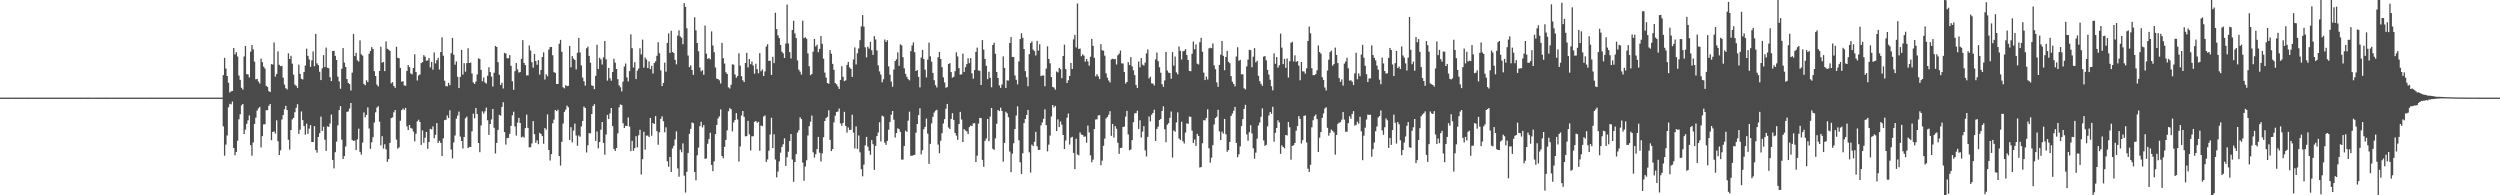 <svg xmlns="http://www.w3.org/2000/svg" width="1920" height="150"><path d="M0 74.980h1v1.000H0zM1 74.979h1v1.000H1zM2 74.982h1v1.000H2zM3 74.982h1v1.000H3zM4 74.983h1v1.000H4zM5 74.983h1v1.000H5zM6 74.981h1v1.000H6zM7 74.982h1v1.000H7zM8 74.983h1v1.000H8zM9 74.984h1v1.000H9zM10 74.983h1v1.000H10zM11 74.983h1v1.000H11zM12 74.983h1v1.000H12zM13 74.982h1v1.000H13zM14 74.983h1v1.000H14zM15 74.983h1v1.000H15zM16 74.982h1v1.000H16zM17 74.983h1v1.000H17zM18 74.982h1v1.000H18zM19 74.984h1v1.000H19zM20 74.982h1v1.000H20zM21 74.983h1v1.000H21zM22 74.982h1v1.000H22zM23 74.984h1v1.000H23zM24 74.982h1v1.000H24zM25 74.982h1v1.000H25zM26 74.983h1v1.000H26zM27 74.982h1v1.000H27zM28 74.984h1v1.000H28zM29 74.982h1v1.000H29zM30 74.982h1v1.000H30zM31 74.982h1v1.000H31zM32 74.983h1v1.000H32zM33 74.983h1v1.000H33zM34 74.982h1v1.000H34zM35 74.981h1v1.000H35zM36 74.983h1v1.000H36zM37 74.983h1v1.000H37zM38 74.983h1v1.000H38zM39 74.983h1v1.000H39zM40 74.983h1v1.000H40zM41 74.983h1v1.000H41zM42 74.983h1v1.000H42zM43 74.983h1v1.000H43zM44 74.982h1v1.000H44zM45 74.983h1v1.000H45zM46 74.983h1v1.000H46zM47 74.983h1v1.000H47zM48 74.982h1v1.000H48zM49 74.983h1v1.000H49zM50 74.983h1v1.000H50zM51 74.982h1v1.000H51zM52 74.982h1v1.000H52zM53 74.983h1v1.000H53zM54 74.982h1v1.000H54zM55 74.981h1v1.000H55zM56 74.981h1v1.000H56zM57 74.983h1v1.000H57zM58 74.982h1v1.000H58zM59 74.983h1v1.000H59zM60 74.982h1v1.000H60zM61 74.982h1v1.000H61zM62 74.982h1v1.000H62zM63 74.983h1v1.000H63zM64 74.984h1v1.000H64zM65 74.983h1v1.000H65zM66 74.983h1v1.000H66zM67 74.982h1v1.000H67zM68 74.983h1v1.000H68zM69 74.982h1v1.000H69zM70 74.984h1v1.000H70zM71 74.984h1v1.000H71zM72 74.984h1v1.000H72zM73 74.981h1v1.000H73zM74 74.982h1v1.000H74zM75 74.983h1v1.000H75zM76 74.982h1v1.000H76zM77 74.983h1v1.000H77zM78 74.983h1v1.000H78zM79 74.982h1v1.000H79zM80 74.983h1v1.000H80zM81 74.982h1v1.000H81zM82 74.982h1v1.000H82zM83 74.982h1v1.000H83zM84 74.981h1v1.000H84zM85 74.984h1v1.000H85zM86 74.982h1v1.000H86zM87 74.982h1v1.000H87zM88 74.981h1v1.000H88zM89 74.983h1v1.000H89zM90 74.982h1v1.000H90zM91 74.983h1v1.000H91zM92 74.984h1v1.000H92zM93 74.983h1v1.000H93zM94 74.983h1v1.000H94zM95 74.984h1v1.000H95zM96 74.983h1v1.000H96zM97 74.982h1v1.000H97zM98 74.983h1v1.000H98zM99 74.982h1v1.000H99zM100 74.982h1v1.000H100zM101 74.983h1v1.000H101zM102 74.983h1v1.000H102zM103 74.982h1v1.000H103zM104 74.981h1v1.000H104zM105 74.982h1v1.000H105zM106 74.981h1v1.000H106zM107 74.983h1v1.000H107zM108 74.983h1v1.000H108zM109 74.982h1v1.000H109zM110 74.982h1v1.000H110zM111 74.984h1v1.000H111zM112 74.981h1v1.000H112zM113 74.982h1v1.000H113zM114 74.983h1v1.000H114zM115 74.982h1v1.000H115zM116 74.983h1v1.000H116zM117 74.983h1v1.000H117zM118 74.983h1v1.000H118zM119 74.982h1v1.000H119zM120 74.982h1v1.000H120zM121 74.982h1v1.000H121zM122 74.983h1v1.000H122zM123 74.983h1v1.000H123zM124 74.983h1v1.000H124zM125 74.983h1v1.000H125zM126 74.982h1v1.000H126zM127 74.983h1v1.000H127zM128 74.982h1v1.000H128zM129 74.982h1v1.000H129zM130 74.984h1v1.000H130zM131 74.983h1v1.000H131zM132 74.982h1v1.000H132zM133 74.983h1v1.000H133zM134 74.983h1v1.000H134zM135 74.982h1v1.000H135zM136 74.981h1v1.000H136zM137 74.983h1v1.000H137zM138 74.983h1v1.000H138zM139 74.982h1v1.000H139zM140 74.982h1v1.000H140zM141 74.983h1v1.000H141zM142 74.982h1v1.000H142zM143 74.982h1v1.000H143zM144 74.983h1v1.000H144zM145 74.983h1v1.000H145zM146 74.983h1v1.000H146zM147 74.983h1v1.000H147zM148 74.983h1v1.000H148zM149 74.983h1v1.000H149zM150 74.983h1v1.000H150zM151 74.982h1v1.000H151zM152 74.981h1v1.000H152zM153 74.983h1v1.000H153zM154 74.983h1v1.000H154zM155 74.982h1v1.000H155zM156 74.982h1v1.000H156zM157 74.983h1v1.000H157zM158 74.982h1v1.000H158zM159 74.983h1v1.000H159zM160 74.983h1v1.000H160zM161 74.982h1v1.000H161zM162 74.982h1v1.000H162zM163 74.981h1v1.000H163zM164 74.983h1v1.000H164zM165 74.983h1v1.000H165zM166 74.983h1v1.000H166zM167 74.982h1v1.000H167zM168 74.982h1v1.000H168zM169 74.983h1v1.000H169zM170 74.983h1v1.000H170zM171 57.708h1v39.321H171zM172 44.394h1v75.145H172zM173 52.626h1v58.425H173zM174 58.371h1v45.647H174zM175 63.524h1v18.843H175zM176 71.008h1v8.704H176zM177 70.151h1v10.006H177zM178 69.832h1v8.142H178zM179 36.841h1v76.756H179zM180 41.795h1v77.448H180zM181 40.100h1v76.599H181zM182 43.381h1v64.679H182zM183 57.983h1v33.653H183zM184 61.344h1v26.351H184zM185 67.372h1v13.577H185zM186 68.837h1v11.023H186zM187 43.344h1v59.619H187zM188 35.265h1v64.279H188zM189 56.948h1v38.118H189zM190 57.117h1v35.326H190zM191 59.446h1v29.194H191zM192 39.663h1v71.740H192zM193 34.632h1v84.937H193zM194 37.884h1v71.522H194zM195 47.373h1v47.753H195zM196 60.915h1v29.436H196zM197 60.606h1v24.360H197zM198 62.540h1v20.714H198zM199 64.148h1v17.911H199zM200 44.947h1v68.321H200zM201 47.787h1v56.742H201zM202 51.130h1v44.392H202zM203 52.653h1v42.776H203zM204 65.923h1v18.740H204zM205 66.766h1v17.762H205zM206 70.002h1v11.264H206zM207 70.692h1v9.178H207zM208 49.242h1v58.449H208zM209 49.576h1v51.789H209zM210 32.584h1v68.270H210zM211 58.834h1v43.776H211zM212 56.788h1v35.620H212zM213 39.454h1v69.057H213zM214 49.788h1v69.255H214zM215 50.854h1v64.597H215zM216 50.551h1v41.270H216zM217 59.664h1v28.706H217zM218 64.990h1v18.955H218zM219 67.742h1v13.581H219zM220 68.696h1v15.834H220zM221 40.961h1v66.364H221zM222 45.298h1v69.580H222zM223 42.849h1v57.052H223zM224 48.875h1v42.843H224zM225 57.348h1v33.174H225zM226 64.965h1v21.187H226zM227 65.945h1v16.843H227zM228 67.463h1v12.554H228zM229 49.606h1v53.273H229zM230 56.713h1v42.853H230zM231 60.463h1v25.143H231zM232 61.008h1v31.241H232zM233 55.277h1v41.477H233zM234 50.353h1v53.082H234zM235 37.374h1v57.594H235zM236 42.922h1v59.864H236zM237 45.627h1v53.120H237zM238 51.355h1v44.763H238zM239 46.311h1v62.744H239zM240 39.456h1v69.690H240zM241 50.851h1v46.033H241zM242 25.991h1v89.241H242zM243 48.678h1v68.557H243zM244 50.083h1v55.143H244zM245 55.105h1v47.135H245zM246 61.508h1v28.052H246zM247 52.419h1v48.117H247zM248 42.353h1v55.051H248zM249 51.517h1v55.770H249zM250 36.563h1v79.283H250zM251 52.006h1v45.048H251zM252 52.435h1v45.028H252zM253 59.307h1v35.554H253zM254 62.261h1v25.718H254zM255 39.214h1v83.622H255zM256 39.015h1v90.310H256zM257 42.908h1v73.985H257zM258 46.086h1v62.730H258zM259 58.858h1v37.416H259zM260 62.524h1v22.051H260zM261 68.169h1v13.319H261zM262 52.817h1v54.427H262zM263 36.934h1v85.207H263zM264 48.067h1v71.835H264zM265 51.404h1v61.057H265zM266 60.735h1v25.252H266zM267 63.688h1v21.838H267zM268 64.592h1v18.761H268zM269 69.508h1v9.571H269zM270 55.745h1v51.712H270zM271 26.149h1v82.094H271zM272 43.050h1v64.892H272zM273 40.594h1v74.636H273zM274 46.330h1v60.733H274zM275 47.276h1v51.517H275zM276 30.963h1v85.691H276zM277 41.722h1v77.015H277zM278 42.722h1v66.781H278zM279 64.410h1v21.930H279zM280 65.483h1v24.647H280zM281 61.630h1v26.595H281zM282 63.079h1v19.404H282zM283 41.288h1v57.406H283zM284 39.169h1v75.165H284zM285 36.194h1v73.095H285zM286 37.558h1v67.839H286zM287 54.703h1v39.409H287zM288 58.346h1v27.938H288zM289 65.018h1v17.615H289zM290 66.412h1v15.208H290zM291 54.526h1v38.958H291zM292 35.904h1v75.752H292zM293 48.056h1v56.545H293zM294 47.551h1v66.552H294zM295 54.648h1v56.158H295zM296 31.796h1v82.892H296zM297 37.488h1v86.757H297zM298 38.123h1v84.070H298zM299 39.070h1v70.698H299zM300 64.002h1v26.736H300zM301 63.138h1v26.998H301zM302 65.991h1v20.281H302zM303 67.496h1v17.022H303zM304 35.934h1v71.262H304zM305 44.458h1v69.698H305zM306 44.744h1v68.440H306zM307 52.115h1v40.614H307zM308 62.767h1v21.800H308zM309 62.365h1v20.967H309zM310 65.610h1v18.786H310zM311 65.886h1v16.980H311zM312 54.452h1v42.601H312zM313 49.978h1v49.847H313zM314 51.560h1v44.462H314zM315 56.381h1v41.848H315zM316 57.102h1v41.706H316zM317 52.234h1v48.832H317zM318 41.661h1v66.860H318zM319 55.269h1v47.449H319zM320 61.797h1v31.455H320zM321 57.961h1v34.003H321zM322 57.170h1v36.534H322zM323 48.488h1v62.770H323zM324 47.666h1v52.506H324zM325 42.342h1v67.315H325zM326 43.500h1v62.294H326zM327 46.640h1v54.672H327zM328 46.399h1v67.879H328zM329 44.576h1v64.496H329zM330 51.754h1v47.234H330zM331 47.521h1v51.892H331zM332 53.529h1v43.535H332zM333 40.252h1v65.996H333zM334 48.688h1v54.850H334zM335 46.211h1v48.368H335zM336 44.384h1v65.456H336zM337 53.402h1v54.707H337zM338 39.913h1v69.847H338zM339 28.710h1v91.215H339zM340 42.802h1v63.441H340zM341 61.932h1v30.351H341zM342 66.134h1v25.883H342zM343 66.279h1v22.392H343zM344 63.667h1v26.995H344zM345 65.440h1v19.284H345zM346 40.858h1v73.992H346zM347 29.158h1v92.418H347zM348 42.032h1v67.382H348zM349 49.670h1v54.415H349zM350 47.141h1v44.005H350zM351 58.985h1v29.784H351zM352 67.628h1v18.086H352zM353 59.055h1v45.838H353zM354 38.282h1v69.997H354zM355 57.227h1v56.821H355zM356 48.562h1v56.659H356zM357 55.052h1v35.753H357zM358 48.480h1v41.144H358zM359 37.062h1v76.728H359zM360 48.372h1v64.494H360zM361 48.025h1v64.943H361zM362 56.437h1v44.427H362zM363 63.280h1v24.001H363zM364 64.464h1v26.402H364zM365 62.606h1v20.402H365zM366 57.164h1v30.387H366zM367 44.790h1v65.016H367zM368 45.345h1v71.549H368zM369 53.665h1v42.670H369zM370 62.421h1v23.155H370zM371 59.563h1v27.640H371zM372 63.342h1v22.130H372zM373 64.139h1v18.573H373zM374 58.188h1v34.151H374zM375 51.670h1v51.903H375zM376 55.341h1v39.869H376zM377 58.850h1v32.919H377zM378 66.432h1v17.251H378zM379 55.863h1v42.265H379zM380 35.263h1v82.601H380zM381 36.067h1v73.639H381zM382 47.777h1v51.938H382zM383 57.460h1v30.757H383zM384 65.223h1v23.582H384zM385 63.529h1v18.589H385zM386 67.925h1v10.632H386zM387 40.588h1v60.854H387zM388 41.104h1v69.946H388zM389 44.761h1v61.326H389zM390 44.727h1v61.114H390zM391 42.322h1v60.418H391zM392 50.515h1v46.173H392zM393 62.437h1v26.131H393zM394 68.949h1v16.846H394zM395 54.656h1v42.446H395zM396 48.441h1v55.697H396zM397 53.322h1v40.905H397zM398 55.771h1v34.745H398zM399 55.297h1v39.192H399zM400 45.095h1v60.434H400zM401 30.834h1v74.063H401zM402 48.346h1v57.365H402zM403 50.003h1v48.408H403zM404 57.897h1v30.099H404zM405 57.848h1v40.381H405zM406 34.940h1v78.238H406zM407 38.831h1v74.289H407zM408 47.765h1v62.437H408zM409 51.984h1v41.019H409zM410 41.415h1v61.622H410zM411 46.830h1v62.908H411zM412 49.723h1v58.054H412zM413 46.129h1v64.603H413zM414 57.284h1v44.692H414zM415 53.758h1v49.204H415zM416 43.825h1v60.656H416zM417 40.229h1v70.154H417zM418 61.084h1v37.234H418zM419 57.084h1v42.519H419zM420 58.611h1v29.227H420zM421 38.075h1v77.129H421zM422 36.200h1v87.084H422zM423 36.099h1v82.260H423zM424 42.429h1v52.310H424zM425 55.418h1v36.443H425zM426 55.937h1v28.500H426zM427 64.449h1v20.962H427zM428 64.468h1v19.790H428zM429 33.569h1v86.286H429zM430 30.642h1v96.527H430zM431 39.795h1v69.099H431zM432 67.046h1v27.869H432zM433 67.849h1v18.063H433zM434 65.366h1v18.841H434zM435 66.171h1v14.946H435zM436 65.892h1v16.480H436zM437 35.282h1v72.284H437zM438 51.732h1v45.974H438zM439 43.041h1v66.308H439zM440 45.020h1v55.269H440zM441 46.103h1v48.837H441zM442 53.311h1v50.765H442zM443 40.490h1v71.435H443zM444 29.125h1v74.918H444zM445 40.293h1v64.704H445zM446 50.235h1v46.829H446zM447 59.623h1v33.277H447zM448 62.397h1v19.429H448zM449 65.754h1v17.160H449zM450 37.069h1v80.020H450zM451 35.798h1v75.790H451zM452 42.959h1v59.321H452zM453 48.190h1v54.190H453zM454 65.571h1v22.002H454zM455 65.985h1v15.452H455zM456 68.467h1v11.582H456zM457 58.218h1v50.008H457zM458 34.430h1v66.533H458zM459 53.020h1v60.888H459zM460 44.362h1v64.742H460zM461 45.629h1v53.974H461zM462 49.544h1v44.140H462zM463 44.027h1v65.755H463zM464 31.444h1v87.398H464zM465 45.552h1v57.752H465zM466 61.918h1v26.324H466zM467 52.191h1v39.276H467zM468 60.103h1v26.938H468zM469 61.949h1v20.975H469zM470 55.315h1v41.486H470zM471 45.120h1v69.276H471zM472 48.108h1v67.866H472zM473 53.000h1v60.692H473zM474 60.809h1v41.661H474zM475 65.567h1v16.805H475zM476 67.013h1v13.193H476zM477 70.191h1v10.480H477zM478 62.646h1v31.957H478zM479 51.113h1v47.188H479zM480 48.805h1v47.847H480zM481 59.485h1v37.347H481zM482 62.509h1v27.680H482zM483 54.618h1v42.647H483zM484 26.356h1v89.750H484zM485 37.034h1v71.165H485zM486 51.868h1v63.946H486zM487 47.800h1v65.956H487zM488 60.714h1v43.864H488zM489 54.265h1v58.931H489zM490 52.633h1v51.264H490zM491 37.107h1v62.582H491zM492 41.761h1v92.305H492zM493 30.408h1v91.834H493zM494 51.919h1v49.265H494zM495 44.208h1v70.713H495zM496 45.681h1v58.446H496zM497 52.241h1v51.912H497zM498 47.181h1v58.035H498zM499 53.096h1v37.459H499zM500 50.494h1v53.729H500zM501 56.464h1v38.047H501zM502 48.425h1v46.819H502zM503 47.104h1v42.111H503zM504 42.835h1v57.855H504zM505 32.457h1v78.721H505zM506 40.906h1v60.731H506zM507 54.007h1v37.284H507zM508 66.083h1v23.240H508zM509 63.689h1v29.401H509zM510 48.072h1v53.526H510zM511 55.063h1v42.717H511zM512 32.968h1v90.950H512zM513 25.641h1v102.431H513zM514 40.655h1v79.911H514zM515 23.581h1v108.523H515zM516 39.862h1v74.155H516zM517 40.764h1v71.188H517zM518 45.916h1v61.270H518zM519 49.426h1v51.488H519zM520 27.340h1v101.974H520zM521 23.290h1v112.446H521zM522 28.037h1v86.859H522zM523 29.040h1v87.861H523zM524 34.010h1v76.127H524zM525 2.386h1v132.537H525zM526 5.312h1v142.527H526zM527 21.709h1v110.250H527zM528 42.669h1v74.802H528zM529 51.601h1v51.222H529zM530 50.220h1v48.769H530zM531 53.757h1v40.291H531zM532 57.487h1v37.112H532zM533 13.233h1v118.814H533zM534 23.299h1v115.192H534zM535 33.032h1v86.244H535zM536 39.392h1v73.970H536zM537 51.880h1v45.054H537zM538 54.796h1v38.764H538zM539 53.867h1v44.040H539zM540 57.436h1v38.687H540zM541 19.622h1v102.449H541zM542 41.193h1v80.409H542zM543 45.228h1v65.167H543zM544 44.577h1v62.248H544zM545 45.609h1v56.341H545zM546 24.136h1v102.508H546zM547 34.909h1v96.522H547zM548 40.077h1v83.862H548zM549 51.819h1v51.104H549zM550 60.428h1v35.537H550zM551 60.723h1v30.250H551zM552 61.713h1v27.661H552zM553 64.082h1v19.937H553zM554 32.911h1v86.886H554zM555 44.697h1v76.833H555zM556 48.785h1v64.005H556zM557 55.475h1v51.956H557zM558 56.774h1v43.300H558zM559 67.051h1v18.411H559zM560 68.000h1v15.060H560zM561 65.084h1v18.898H561zM562 49.382h1v51.550H562zM563 49.680h1v44.299H563zM564 57.211h1v34.971H564zM565 59.725h1v27.172H565zM566 58.342h1v33.432H566zM567 40.895h1v83.208H567zM568 50.432h1v62.046H568zM569 58.475h1v30.258H569zM570 61.658h1v23.588H570zM571 63.033h1v26.726H571zM572 48.366h1v56.320H572zM573 40.597h1v63.962H573zM574 51.811h1v41.031H574zM575 45.340h1v57.810H575zM576 49.325h1v66.227H576zM577 47.271h1v57.380H577zM578 50.292h1v54.350H578zM579 56.626h1v36.957H579zM580 48.970h1v43.909H580zM581 53.103h1v41.226H581zM582 56.271h1v37.257H582zM583 40.793h1v74.973H583zM584 54.744h1v41.678H584zM585 53.338h1v43.522H585zM586 58.415h1v31.094H586zM587 54.890h1v33.752H587zM588 35.753h1v88.633H588zM589 33.958h1v88.497H589zM590 46.765h1v68.992H590zM591 46.637h1v56.706H591zM592 57.556h1v32.889H592zM593 43.627h1v70.070H593zM594 48.476h1v54.699H594zM595 9.768h1v112.744H595zM596 22.351h1v113.887H596zM597 27.178h1v104.541H597zM598 29.310h1v94.623H598zM599 34.520h1v82.714H599zM600 39.695h1v73.140H600zM601 40.981h1v69.813H601zM602 44.545h1v61.702H602zM603 33.431h1v94.016H603zM604 3.535h1v117.248H604zM605 33.368h1v83.183H605zM606 40.052h1v68.252H606zM607 44.911h1v58.074H607zM608 22.993h1v99.528H608zM609 15.902h1v123.728H609zM610 25.663h1v98.750H610zM611 29.224h1v89.173H611zM612 46.406h1v55.466H612zM613 53.509h1v46.541H613zM614 55.025h1v35.037H614zM615 57.313h1v34.180H615zM616 15.858h1v109.043H616zM617 29.304h1v109.495H617zM618 28.634h1v99.229H618zM619 29.754h1v93.315H619zM620 40.988h1v63.057H620zM621 50.897h1v45.978H621zM622 57.769h1v35.609H622zM623 56.860h1v31.857H623zM624 39.637h1v77.353H624zM625 29.885h1v91.090H625zM626 35.613h1v82.799H626zM627 34.297h1v80.217H627zM628 40.078h1v65.085H628zM629 37.528h1v79.768H629zM630 27.717h1v96.353H630zM631 33.619h1v84.213H631zM632 45.058h1v60.383H632zM633 55.745h1v37.207H633zM634 59.588h1v30.991H634zM635 63.770h1v25.932H635zM636 64.300h1v20.361H636zM637 38.467h1v68.984H637zM638 41.289h1v74.720H638zM639 49.041h1v65.427H639zM640 53.582h1v40.443H640zM641 63.775h1v25.040H641zM642 64.740h1v21.338H642zM643 66.378h1v19.294H643zM644 68.315h1v15.028H644zM645 61.401h1v33.357H645zM646 50.832h1v45.750H646zM647 59.017h1v35.406H647zM648 62.302h1v23.569H648zM649 61.703h1v35.011H649zM650 49.812h1v52.003H650zM651 47.587h1v50.314H651zM652 51.772h1v48.110H652zM653 52.905h1v46.719H653zM654 59.084h1v29.033H654zM655 45.678h1v56.201H655zM656 36.422h1v77.587H656zM657 49.527h1v47.553H657zM658 40.903h1v73.417H658zM659 37.239h1v66.805H659zM660 30.892h1v86.110H660zM661 20.284h1v109.678H661zM662 11.554h1v123.894H662zM663 20.420h1v105.997H663zM664 36.321h1v75.290H664zM665 44.018h1v61.118H665zM666 35.855h1v76.797H666zM667 37.351h1v78.533H667zM668 32.153h1v86.744H668zM669 38.622h1v68.998H669zM670 42.159h1v68.578H670zM671 27.739h1v102.744H671zM672 30.292h1v81.757H672zM673 38.748h1v65.737H673zM674 50.218h1v51.585H674zM675 54.844h1v39.035H675zM676 57.299h1v51.362H676zM677 63.251h1v25.601H677zM678 60.875h1v28.647H678zM679 30.337h1v79.208H679zM680 32.201h1v79.071H680zM681 30.860h1v77.332H681zM682 50.950h1v48.704H682zM683 57.362h1v36.279H683zM684 62.689h1v25.432H684zM685 66.635h1v18.606H685zM686 53.377h1v38.602H686zM687 46.901h1v58.722H687zM688 45.491h1v56.688H688zM689 40.183h1v58.384H689zM690 50.543h1v48.657H690zM691 34.118h1v67.162H691zM692 34.832h1v87.723H692zM693 43.951h1v78.616H693zM694 52.502h1v59.583H694zM695 56.701h1v43.717H695zM696 58.983h1v42.277H696zM697 60.754h1v31.920H697zM698 61.699h1v24.045H698zM699 39.256h1v80.349H699zM700 34.905h1v84.742H700zM701 32.573h1v86.612H701zM702 40.153h1v78.807H702zM703 54.513h1v47.371H703zM704 53.841h1v41.408H704zM705 59.025h1v29.372H705zM706 67.111h1v16.046H706zM707 44.164h1v74.405H707zM708 38.286h1v77.067H708zM709 45.349h1v53.910H709zM710 53.520h1v43.934H710zM711 59.462h1v31.610H711zM712 45.771h1v56.894H712zM713 32.702h1v93.143H713zM714 43.270h1v67.224H714zM715 47.375h1v47.400H715zM716 55.967h1v33.807H716zM717 61.596h1v24.830H717zM718 65.446h1v19.525H718zM719 67.172h1v17.145H719zM720 43.959h1v67.085H720zM721 39.864h1v77.835H721zM722 45.318h1v62.787H722zM723 51.588h1v50.685H723zM724 59.449h1v35.380H724zM725 63.293h1v28.207H725zM726 67.392h1v16.096H726zM727 66.890h1v12.932H727zM728 49.142h1v48.819H728zM729 48.480h1v50.573H729zM730 55.343h1v35.977H730zM731 59.657h1v27.218H731zM732 58.938h1v33.212H732zM733 54.680h1v47.394H733zM734 40.213h1v63.949H734zM735 43.346h1v64.006H735zM736 52.311h1v42.994H736zM737 57.280h1v28.632H737zM738 57.078h1v34.726H738zM739 41.215h1v67.912H739zM740 55.229h1v43.954H740zM741 51.597h1v48.629H741zM742 49.235h1v51.688H742zM743 44.725h1v58.240H743zM744 48.470h1v49.151H744zM745 44.587h1v51.844H745zM746 56.393h1v40.484H746zM747 60.430h1v34.305H747zM748 53.824h1v40.796H748zM749 39.827h1v84.658H749zM750 36.553h1v82.984H750zM751 54.092h1v40.853H751zM752 54.321h1v36.199H752zM753 65.287h1v25.483H753zM754 30.756h1v92.070H754zM755 38.057h1v90.005H755zM756 45.250h1v62.959H756zM757 50.528h1v55.851H757zM758 60.834h1v30.534H758zM759 55.081h1v53.373H759zM760 59.817h1v29.744H760zM761 67.018h1v15.886H761zM762 34.556h1v79.716H762zM763 32.843h1v82.267H763zM764 41.289h1v64.986H764zM765 55.275h1v39.728H765zM766 59.923h1v24.580H766zM767 65.626h1v19.661H767zM768 67.501h1v15.119H768zM769 64.846h1v20.422H769zM770 43.329h1v80.850H770zM771 52.129h1v57.666H771zM772 67.551h1v18.259H772zM773 61.692h1v25.286H773zM774 61.894h1v28.096H774zM775 32.986h1v83.386H775zM776 28.498h1v103.738H776zM777 43.694h1v74.325H777zM778 43.849h1v66.173H778zM779 57.951h1v41.116H779zM780 61.274h1v27.441H780zM781 64.768h1v16.897H781zM782 47.219h1v60.540H782zM783 30.033h1v94.599H783zM784 25.545h1v108.017H784zM785 29.019h1v88.704H785zM786 37.614h1v56.912H786zM787 54.646h1v36.748H787zM788 59.309h1v28.966H788zM789 66.269h1v18.134H789zM790 41.629h1v75.348H790zM791 33.080h1v99.468H791zM792 31.853h1v79.210H792zM793 38.112h1v74.070H793zM794 39.291h1v69.541H794zM795 42.620h1v58.589H795zM796 31.364h1v80.999H796zM797 38.845h1v76.322H797zM798 33.943h1v81.139H798zM799 58.404h1v37.889H799zM800 57.946h1v36.055H800zM801 57.982h1v33.271H801zM802 66.265h1v17.726H802zM803 52.686h1v43.395H803zM804 35.567h1v80.692H804zM805 45.247h1v65.858H805zM806 48.623h1v55.456H806zM807 59.164h1v30.259H807zM808 66.732h1v13.903H808zM809 67.277h1v15.234H809zM810 68.857h1v12.441H810zM811 54.938h1v45.718H811zM812 55.593h1v36.040H812zM813 52.122h1v45.451H813zM814 53.156h1v40.127H814zM815 60.038h1v35.711H815zM816 43.031h1v60.661H816zM817 34.298h1v80.108H817zM818 53.002h1v54.935H818zM819 63.749h1v26.685H819zM820 61.646h1v25.570H820zM821 58.378h1v52.644H821zM822 48.332h1v57.366H822zM823 53.009h1v52.069H823zM824 30.253h1v87.199H824zM825 26.798h1v103.088H825zM826 36.400h1v70.157H826zM827 2.706h1v115.997H827zM828 37.594h1v81.739H828zM829 37.273h1v64.424H829zM830 43.164h1v60.082H830zM831 41.740h1v61.940H831zM832 42.762h1v62.294H832zM833 47.358h1v57.419H833zM834 45.245h1v64.399H834zM835 47.144h1v49.273H835zM836 50.437h1v51.257H836zM837 43.578h1v75.722H837zM838 29.866h1v94.773H838zM839 35.223h1v87.380H839zM840 44.379h1v54.737H840zM841 58.602h1v33.209H841zM842 56.973h1v34.613H842zM843 58.611h1v30.088H843zM844 60.798h1v27.648H844zM845 33.914h1v93.019H845zM846 38.618h1v84.759H846zM847 38.949h1v73.001H847zM848 42.756h1v63.698H848zM849 56.299h1v34.692H849zM850 59.664h1v30.148H850zM851 61.774h1v26.281H851zM852 63.308h1v22.092H852zM853 45.632h1v58.703H853zM854 45.039h1v50.129H854zM855 45.537h1v60.159H855zM856 45.283h1v51.562H856zM857 49.556h1v49.310H857zM858 42.435h1v67.173H858zM859 41.229h1v76.930H859zM860 38.805h1v74.889H860zM861 48.653h1v64.822H861zM862 48.796h1v48.739H862zM863 55.267h1v41.926H863zM864 64.157h1v25.384H864zM865 62.900h1v22.260H865zM866 47.736h1v55.526H866zM867 49.855h1v65.622H867zM868 43.893h1v70.933H868zM869 50.923h1v56.700H869zM870 54.033h1v39.801H870zM871 57.700h1v29.328H871zM872 65.271h1v21.640H872zM873 67.555h1v17.512H873zM874 47.218h1v51.806H874zM875 51.711h1v40.728H875zM876 44.587h1v61.095H876zM877 49.627h1v51.426H877zM878 50.362h1v46.525H878zM879 48.070h1v67.398H879zM880 41.006h1v79.136H880zM881 37.930h1v67.169H881zM882 60.210h1v29.301H882zM883 58.883h1v34.362H883zM884 63.990h1v24.124H884zM885 64.185h1v22.615H885zM886 65.629h1v18.627H886zM887 45.655h1v62.565H887zM888 40.306h1v58.724H888zM889 46.943h1v50.377H889zM890 51.642h1v40.581H890zM891 55.835h1v35.495H891zM892 64.663h1v20.571H892zM893 66.698h1v14.969H893zM894 61.746h1v37.533H894zM895 39.855h1v69.422H895zM896 54.190h1v41.543H896zM897 55.773h1v38.768H897zM898 56.135h1v34.322H898zM899 60.426h1v25.216H899zM900 40.043h1v81.006H900zM901 50.368h1v49.839H901zM902 43.439h1v57.751H902zM903 55.563h1v38.417H903zM904 57.075h1v29.269H904zM905 35.671h1v70.666H905zM906 39.059h1v68.476H906zM907 45.688h1v47.818H907zM908 39.408h1v69.083H908zM909 39.005h1v71.191H909zM910 37.702h1v64.117H910zM911 42.312h1v52.397H911zM912 46.067h1v49.131H912zM913 54.496h1v34.981H913zM914 54.686h1v35.051H914zM915 41.266h1v59.037H915zM916 31.921h1v77.904H916zM917 37.860h1v69.326H917zM918 34.115h1v77.842H918zM919 48.881h1v53.905H919zM920 49.485h1v54.943H920zM921 32.388h1v96.301H921zM922 29.072h1v99.249H922zM923 39.734h1v70.270H923zM924 55.754h1v36.545H924zM925 61.470h1v30.989H925zM926 58.792h1v31.733H926zM927 61.084h1v22.858H927zM928 37.194h1v76.686H928zM929 36.638h1v88.325H929zM930 37.000h1v84.093H930zM931 33.385h1v78.069H931zM932 50.233h1v45.356H932zM933 53.167h1v37.437H933zM934 63.260h1v26.383H934zM935 66.647h1v17.656H935zM936 49.862h1v51.116H936zM937 41.983h1v65.607H937zM938 31.413h1v69.679H938zM939 42.833h1v59.779H939zM940 53.921h1v37.396H940zM941 43.730h1v59.400H941zM942 39.044h1v77.541H942zM943 47.474h1v67.732H943zM944 48.537h1v60.456H944zM945 58.446h1v30.596H945zM946 62.705h1v24.491H946zM947 64.470h1v20.555H947zM948 66.334h1v15.727H948zM949 43.442h1v66.337H949zM950 36.280h1v84.520H950zM951 46.657h1v71.863H951zM952 45.966h1v66.481H952zM953 57.069h1v39.732H953zM954 57.045h1v34.501H954zM955 67.769h1v15.840H955zM956 68.680h1v11.823H956zM957 50.970h1v52.267H957zM958 45.789h1v62.303H958zM959 38.237h1v63.288H959zM960 38.488h1v57.678H960zM961 51.658h1v50.858H961zM962 43.524h1v70.376H962zM963 36.984h1v84.860H963zM964 47.888h1v69.310H964zM965 46.621h1v59.858H965zM966 58.201h1v38.156H966zM967 62.319h1v31.803H967zM968 64.352h1v25.321H968zM969 65.906h1v17.360H969zM970 43.462h1v64.384H970zM971 43.082h1v68.956H971zM972 46.345h1v64.853H972zM973 53.605h1v43.481H973zM974 57.280h1v31.413H974zM975 61.217h1v24.819H975zM976 66.276h1v21.106H976zM977 69.370h1v12.655H977zM978 40.936h1v67.844H978zM979 49.018h1v52.968H979zM980 43.805h1v54.517H980zM981 51.988h1v40.362H981zM982 50.102h1v43.916H982zM983 25.824h1v92.341H983zM984 36.624h1v74.990H984zM985 49.253h1v63.661H985zM986 45.206h1v68.727H986zM987 52.048h1v51.653H987zM988 44.908h1v59.121H988zM989 59.540h1v34.172H989zM990 47.065h1v50.677H990zM991 32.872h1v89.735H991zM992 32.112h1v79.896H992zM993 47.183h1v64.358H993zM994 42.479h1v67.322H994zM995 47.512h1v52.844H995zM996 46.831h1v49.923H996zM997 50.386h1v38.762H997zM998 61.636h1v29.707H998zM999 47.504h1v62.738H999zM1000 54.707h1v52.898H1000zM1001 54.921h1v34.055H1001zM1002 56.552h1v32.072H1002zM1003 52.499h1v56.926H1003zM1004 31.453h1v98.087H1004zM1005 20.381h1v111.642H1005zM1006 25.604h1v100.986H1006zM1007 52.380h1v45.420H1007zM1008 57.773h1v34.525H1008zM1009 57.702h1v31.606H1009zM1010 56.954h1v30.981H1010zM1011 54.003h1v37.511H1011zM1012 34.902h1v81.849H1012zM1013 39.979h1v65.733H1013zM1014 41.194h1v60.235H1014zM1015 59.311h1v31.221H1015zM1016 61.389h1v25.737H1016zM1017 67.252h1v16.037H1017zM1018 69.468h1v12.922H1018zM1019 54.151h1v44.015H1019zM1020 45.814h1v58.356H1020zM1021 40.009h1v61.974H1021zM1022 38.874h1v60.628H1022zM1023 50.413h1v50.118H1023zM1024 49.223h1v52.437H1024zM1025 36.536h1v82.265H1025zM1026 42.208h1v61.389H1026zM1027 48.452h1v46.674H1027zM1028 60.019h1v34.190H1028zM1029 62.884h1v30.946H1029zM1030 60.977h1v30.925H1030zM1031 65.726h1v20.348H1031zM1032 48.833h1v43.025H1032zM1033 47.295h1v53.883H1033zM1034 44.322h1v56.869H1034zM1035 52.479h1v42.080H1035zM1036 61.880h1v27.479H1036zM1037 61.627h1v29.555H1037zM1038 62.714h1v24.812H1038zM1039 65.345h1v19.999H1039zM1040 56.305h1v40.132H1040zM1041 40.522h1v55.327H1041zM1042 60.865h1v32.560H1042zM1043 56.406h1v38.546H1043zM1044 58.531h1v31.144H1044zM1045 41.856h1v59.024H1045zM1046 34.438h1v88.607H1046zM1047 44.316h1v59.888H1047zM1048 50.526h1v47.521H1048zM1049 57.006h1v34.812H1049zM1050 63.035h1v24.942H1050zM1051 60.250h1v28.003H1051zM1052 60.231h1v27.816H1052zM1053 34.842h1v85.455H1053zM1054 42.307h1v72.281H1054zM1055 44.470h1v64.979H1055zM1056 46.405h1v54.399H1056zM1057 50.396h1v46.781H1057zM1058 53.511h1v36.683H1058zM1059 61.164h1v27.899H1059zM1060 64.719h1v20.128H1060zM1061 44.244h1v55.898H1061zM1062 48.750h1v54.802H1062zM1063 54.538h1v43.181H1063zM1064 56.512h1v34.490H1064zM1065 56.239h1v36.147H1065zM1066 44.463h1v69.122H1066zM1067 36.795h1v69.156H1067zM1068 38.406h1v72.835H1068zM1069 49.497h1v50.468H1069zM1070 58.395h1v29.677H1070zM1071 48.530h1v45.712H1071zM1072 39.130h1v71.102H1072zM1073 52.202h1v41.553H1073zM1074 51.075h1v44.343H1074zM1075 53.064h1v54.643H1075zM1076 35.681h1v83.566H1076zM1077 42.593h1v72.650H1077zM1078 44.278h1v65.159H1078zM1079 48.688h1v56.161H1079zM1080 54.151h1v42.442H1080zM1081 44.182h1v49.566H1081zM1082 13.014h1v100.076H1082zM1083 38.267h1v75.234H1083zM1084 49.281h1v51.111H1084zM1085 47.298h1v50.439H1085zM1086 54.340h1v37.035H1086zM1087 28.486h1v96.823H1087zM1088 32.396h1v90.596H1088zM1089 30.028h1v77.531H1089zM1090 39.765h1v58.680H1090zM1091 51.495h1v37.804H1091zM1092 59.849h1v28.043H1092zM1093 62.203h1v24.850H1093zM1094 65.910h1v19.632H1094zM1095 31.589h1v87.414H1095zM1096 34.724h1v89.566H1096zM1097 39.691h1v70.993H1097zM1098 64.099h1v21.523H1098zM1099 64.724h1v22.371H1099zM1100 65.291h1v22.265H1100zM1101 66.509h1v18.861H1101zM1102 52.561h1v50.760H1102zM1103 31.787h1v78.862H1103zM1104 42.359h1v64.040H1104zM1105 38.287h1v71.692H1105zM1106 45.425h1v56.873H1106zM1107 47.292h1v53.191H1107zM1108 39.512h1v78.384H1108zM1109 39.730h1v84.855H1109zM1110 50.700h1v59.925H1110zM1111 49.112h1v56.052H1111zM1112 56.533h1v38.049H1112zM1113 60.587h1v35.898H1113zM1114 61.039h1v26.705H1114zM1115 60.186h1v32.940H1115zM1116 30.505h1v101.294H1116zM1117 38.344h1v79.439H1117zM1118 44.709h1v66.133H1118zM1119 53.697h1v43.655H1119zM1120 58.868h1v30.417H1120zM1121 64.831h1v20.816H1121zM1122 67.697h1v16.825H1122zM1123 51.573h1v54.300H1123zM1124 37.271h1v72.150H1124zM1125 48.703h1v56.411H1125zM1126 39.758h1v68.103H1126zM1127 47.199h1v53.951H1127zM1128 46.572h1v53.761H1128zM1129 46.887h1v72.745H1129zM1130 34.589h1v77.391H1130zM1131 41.766h1v70.033H1131zM1132 56.211h1v38.301H1132zM1133 55.811h1v39.218H1133zM1134 54.017h1v44.806H1134zM1135 62.522h1v27.209H1135zM1136 40.586h1v56.707H1136zM1137 32.622h1v79.613H1137zM1138 40.224h1v68.454H1138zM1139 41.486h1v55.608H1139zM1140 56.584h1v38.987H1140zM1141 59.668h1v24.750H1141zM1142 66.872h1v16.946H1142zM1143 68.017h1v14.992H1143zM1144 53.962h1v46.296H1144zM1145 38.807h1v73.080H1145zM1146 40.350h1v72.018H1146zM1147 50.509h1v47.069H1147zM1148 57.111h1v45.028H1148zM1149 38.995h1v75.575H1149zM1150 32.386h1v82.824H1150zM1151 31.438h1v83.815H1151zM1152 42.011h1v66.646H1152zM1153 46.560h1v61.188H1153zM1154 55.527h1v47.945H1154zM1155 45.217h1v59.457H1155zM1156 48.144h1v63.499H1156zM1157 36.274h1v71.693H1157zM1158 30.394h1v106.551H1158zM1159 27.892h1v84.599H1159zM1160 48.626h1v63.805H1160zM1161 36.589h1v81.593H1161zM1162 40.467h1v66.173H1162zM1163 48.546h1v55.746H1163zM1164 46.190h1v57.471H1164zM1165 56.009h1v38.137H1165zM1166 52.751h1v49.365H1166zM1167 52.519h1v49.765H1167zM1168 52.390h1v52.503H1168zM1169 44.908h1v55.594H1169zM1170 41.224h1v84.151H1170zM1171 31.507h1v91.948H1171zM1172 41.957h1v70.980H1172zM1173 48.254h1v53.514H1173zM1174 48.203h1v55.530H1174zM1175 46.913h1v63.455H1175zM1176 38.567h1v66.211H1176zM1177 50.677h1v48.875H1177zM1178 26.685h1v95.865H1178zM1179 29.568h1v97.024H1179zM1180 21.781h1v88.258H1180zM1181 19.449h1v106.071H1181zM1182 27.434h1v88.929H1182zM1183 32.938h1v81.770H1183zM1184 42.052h1v64.232H1184zM1185 45.889h1v55.491H1185zM1186 18.648h1v127.735H1186zM1187 24.973h1v108.542H1187zM1188 28.194h1v84.444H1188zM1189 41.198h1v64.565H1189zM1190 34.880h1v74.323H1190zM1191 3.316h1v129.880H1191zM1192 16.464h1v123.128H1192zM1193 21.765h1v105.343H1193zM1194 25.744h1v94.050H1194zM1195 44.359h1v60.786H1195zM1196 37.954h1v72.972H1196zM1197 51.387h1v51.424H1197zM1198 48.197h1v53.551H1198zM1199 2.108h1v138.543H1199zM1200 18.515h1v124.939H1200zM1201 14.497h1v109.919H1201zM1202 25.198h1v93.805H1202zM1203 32.648h1v76.089H1203zM1204 43.044h1v56.077H1204zM1205 55.811h1v38.976H1205zM1206 35.592h1v95.583H1206zM1207 5.616h1v124.724H1207zM1208 38.736h1v76.932H1208zM1209 42.738h1v68.707H1209zM1210 42.661h1v59.966H1210zM1211 36.687h1v66.436H1211zM1212 23.010h1v105.135H1212zM1213 33.063h1v89.403H1213zM1214 24.043h1v94.450H1214zM1215 40.251h1v70.984H1215zM1216 48.255h1v57.090H1216zM1217 43.272h1v63.273H1217zM1218 49.556h1v51.203H1218zM1219 51.963h1v59.593H1219zM1220 27.875h1v88.836H1220zM1221 34.232h1v76.356H1221zM1222 45.690h1v66.621H1222zM1223 54.960h1v41.658H1223zM1224 61.973h1v23.232H1224zM1225 66.464h1v17.559H1225zM1226 66.856h1v15.765H1226zM1227 40.038h1v60.693H1227zM1228 22.080h1v97.189H1228zM1229 25.018h1v87.208H1229zM1230 39.495h1v65.180H1230zM1231 47.134h1v53.285H1231zM1232 42.126h1v58.731H1232zM1233 28.611h1v83.454H1233zM1234 36.563h1v66.741H1234zM1235 38.508h1v72.310H1235zM1236 42.389h1v52.916H1236zM1237 49.971h1v45.613H1237zM1238 46.402h1v61.872H1238zM1239 49.647h1v50.982H1239zM1240 41.887h1v55.336H1240zM1241 32.031h1v88.200H1241zM1242 38.015h1v78.336H1242zM1243 34.391h1v79.673H1243zM1244 34.949h1v63.055H1244zM1245 54.822h1v37.727H1245zM1246 57.185h1v43.893H1246zM1247 52.147h1v47.318H1247zM1248 54.110h1v39.148H1248zM1249 38.848h1v72.413H1249zM1250 34.660h1v76.712H1250zM1251 42.315h1v67.681H1251zM1252 52.540h1v48.656H1252zM1253 26.452h1v75.761H1253zM1254 29.097h1v104.299H1254zM1255 26.604h1v85.584H1255zM1256 42.630h1v75.380H1256zM1257 45.994h1v56.123H1257zM1258 51.937h1v43.019H1258zM1259 33.469h1v82.294H1259zM1260 30.512h1v77.192H1260zM1261 8.703h1v138.008H1261zM1262 8.620h1v129.191H1262zM1263 23.533h1v110.935H1263zM1264 17.096h1v118.559H1264zM1265 26.952h1v101.794H1265zM1266 36.432h1v79.331H1266zM1267 37.354h1v72.787H1267zM1268 32.844h1v79.222H1268zM1269 25.447h1v99.448H1269zM1270 18.411h1v116.290H1270zM1271 28.825h1v102.207H1271zM1272 29.918h1v110.687H1272zM1273 40.382h1v82.355H1273zM1274 11.634h1v136.172H1274zM1275 11.441h1v123.157H1275zM1276 14.151h1v118.507H1276zM1277 26.775h1v98.844H1277zM1278 36.687h1v84.003H1278zM1279 38.782h1v75.053H1279zM1280 47.793h1v52.831H1280zM1281 56.180h1v37.932H1281zM1282 21.226h1v112.631H1282zM1283 27.357h1v99.785H1283zM1284 35.466h1v90.979H1284zM1285 33.713h1v90.136H1285zM1286 30.365h1v71.155H1286zM1287 43.858h1v55.241H1287zM1288 52.784h1v46.904H1288zM1289 45.549h1v53.869H1289zM1290 29.983h1v91.289H1290zM1291 30.034h1v91.050H1291zM1292 38.504h1v76.145H1292zM1293 45.016h1v59.594H1293zM1294 38.168h1v64.887H1294zM1295 12.897h1v118.258H1295zM1296 19.168h1v111.292H1296zM1297 29.329h1v81.930H1297zM1298 41.042h1v56.580H1298zM1299 50.366h1v46.342H1299zM1300 44.944h1v56.090H1300zM1301 49.937h1v62.315H1301zM1302 57.972h1v36.906H1302zM1303 26.501h1v98.617H1303zM1304 35.737h1v74.126H1304zM1305 35.952h1v71.764H1305zM1306 58.590h1v37.700H1306zM1307 61.396h1v27.165H1307zM1308 61.676h1v21.773H1308zM1309 68.229h1v17.800H1309zM1310 55.195h1v56.478H1310zM1311 26.979h1v99.990H1311zM1312 44.383h1v61.673H1312zM1313 41.745h1v59.279H1313zM1314 45.899h1v50.866H1314zM1315 43.594h1v55.015H1315zM1316 26.634h1v96.042H1316zM1317 20.779h1v111.844H1317zM1318 34.848h1v80.780H1318zM1319 36.810h1v83.171H1319zM1320 42.558h1v69.998H1320zM1321 29.023h1v93.179H1321zM1322 29.797h1v87.158H1322zM1323 48.882h1v62.316H1323zM1324 38.706h1v70.081H1324zM1325 39.822h1v61.398H1325zM1326 8.956h1v129.481H1326zM1327 1.450h1v145.854H1327zM1328 9.989h1v138.580H1328zM1329 28.928h1v107.619H1329zM1330 22.990h1v102.087H1330zM1331 20.221h1v91.997H1331zM1332 29.217h1v83.165H1332zM1333 33.152h1v75.816H1333zM1334 40.938h1v65.361H1334zM1335 50.275h1v49.608H1335zM1336 39.798h1v69.060H1336zM1337 9.014h1v133.251H1337zM1338 27.930h1v102.419H1338zM1339 25.601h1v94.794H1339zM1340 29.226h1v82.962H1340zM1341 44.539h1v59.990H1341zM1342 38.527h1v78.099H1342zM1343 54.383h1v40.798H1343zM1344 36.993h1v69.036H1344zM1345 23.200h1v113.691H1345zM1346 21.441h1v114.011H1346zM1347 29.441h1v95.211H1347zM1348 38.089h1v70.410H1348zM1349 55.862h1v41.708H1349zM1350 57.767h1v36.313H1350zM1351 63.212h1v22.713H1351zM1352 48.444h1v68.625H1352zM1353 31.416h1v75.206H1353zM1354 51.054h1v61.579H1354zM1355 41.688h1v63.642H1355zM1356 44.152h1v57.964H1356zM1357 40.328h1v64.024H1357zM1358 33.469h1v97.711H1358zM1359 21.691h1v99.775H1359zM1360 40.852h1v71.996H1360zM1361 52.666h1v49.104H1361zM1362 50.179h1v54.477H1362zM1363 51.394h1v52.691H1363zM1364 48.713h1v48.223H1364zM1365 0.000h1v142.737H1365zM1366 17.442h1v128.403H1366zM1367 13.937h1v131.955H1367zM1368 31.313h1v92.152H1368zM1369 50.417h1v53.124H1369zM1370 55.069h1v46.806H1370zM1371 62.755h1v30.100H1371zM1372 62.087h1v28.229H1372zM1373 34.698h1v88.216H1373zM1374 25.929h1v83.594H1374zM1375 43.827h1v74.979H1375zM1376 43.176h1v67.308H1376zM1377 44.318h1v58.156H1377zM1378 39.138h1v72.023H1378zM1379 38.200h1v92.180H1379zM1380 36.229h1v85.018H1380zM1381 35.263h1v67.493H1381zM1382 52.803h1v43.818H1382zM1383 51.790h1v53.789H1383zM1384 37.949h1v63.512H1384zM1385 57.435h1v42.193H1385zM1386 46.720h1v59.126H1386zM1387 38.468h1v89.188H1387zM1388 40.008h1v68.497H1388zM1389 39.210h1v72.556H1389zM1390 60.943h1v31.825H1390zM1391 61.934h1v22.849H1391zM1392 57.623h1v29.034H1392zM1393 52.994h1v34.046H1393zM1394 24.637h1v95.861H1394zM1395 23.271h1v80.554H1395zM1396 37.776h1v71.017H1396zM1397 39.090h1v71.520H1397zM1398 43.962h1v58.874H1398zM1399 47.088h1v57.268H1399zM1400 42.364h1v74.444H1400zM1401 51.466h1v57.499H1401zM1402 52.474h1v55.987H1402zM1403 52.937h1v40.189H1403zM1404 52.507h1v47.820H1404zM1405 48.623h1v52.230H1405zM1406 52.228h1v42.099H1406zM1407 33.446h1v80.050H1407zM1408 42.640h1v69.091H1408zM1409 35.198h1v64.748H1409zM1410 54.505h1v50.501H1410zM1411 51.896h1v45.958H1411zM1412 49.268h1v51.832H1412zM1413 47.585h1v50.485H1413zM1414 54.404h1v42.861H1414zM1415 36.702h1v80.279H1415zM1416 37.878h1v69.139H1416zM1417 48.749h1v56.514H1417zM1418 49.131h1v45.772H1418zM1419 43.924h1v65.577H1419zM1420 34.519h1v87.859H1420zM1421 31.573h1v77.960H1421zM1422 38.462h1v77.235H1422zM1423 34.020h1v87.637H1423zM1424 40.988h1v74.400H1424zM1425 44.964h1v89.141H1425zM1426 46.452h1v52.192H1426zM1427 41.790h1v68.888H1427zM1428 20.530h1v117.691H1428zM1429 34.498h1v95.286H1429zM1430 32.123h1v83.907H1430zM1431 43.989h1v67.984H1431zM1432 57.472h1v34.571H1432zM1433 56.096h1v35.620H1433zM1434 63.158h1v27.350H1434zM1435 47.506h1v50.819H1435zM1436 34.831h1v86.116H1436zM1437 40.565h1v64.557H1437zM1438 47.453h1v57.004H1438zM1439 46.928h1v56.262H1439zM1440 46.593h1v57.330H1440zM1441 26.110h1v113.267H1441zM1442 22.936h1v110.064H1442zM1443 40.977h1v60.460H1443zM1444 42.950h1v50.817H1444zM1445 56.530h1v38.144H1445zM1446 50.987h1v47.272H1446zM1447 60.321h1v30.073H1447zM1448 29.479h1v86.483H1448zM1449 24.553h1v113.454H1449zM1450 34.335h1v103.637H1450zM1451 35.652h1v87.765H1451zM1452 39.486h1v73.572H1452zM1453 43.637h1v62.219H1453zM1454 53.284h1v45.071H1454zM1455 56.142h1v38.324H1455zM1456 30.545h1v99.138H1456zM1457 16.302h1v106.155H1457zM1458 42.541h1v85.896H1458zM1459 36.155h1v73.557H1459zM1460 40.590h1v55.325H1460zM1461 33.443h1v82.751H1461zM1462 26.988h1v91.116H1462zM1463 24.378h1v96.419H1463zM1464 33.635h1v82.023H1464zM1465 51.925h1v53.735H1465zM1466 49.155h1v57.481H1466zM1467 45.698h1v61.919H1467zM1468 51.838h1v43.013H1468zM1469 37.241h1v71.756H1469zM1470 30.649h1v81.015H1470zM1471 35.132h1v74.138H1471zM1472 42.603h1v57.254H1472zM1473 59.299h1v32.465H1473zM1474 63.680h1v21.838H1474zM1475 61.575h1v25.194H1475zM1476 60.654h1v36.503H1476zM1477 27.507h1v92.408H1477zM1478 20.272h1v106.115H1478zM1479 32.121h1v93.290H1479zM1480 50.705h1v48.617H1480zM1481 53.182h1v45.573H1481zM1482 32.432h1v71.951H1482zM1483 35.210h1v83.824H1483zM1484 29.979h1v81.007H1484zM1485 41.634h1v61.990H1485zM1486 52.826h1v49.555H1486zM1487 41.699h1v60.013H1487zM1488 43.350h1v65.967H1488zM1489 53.921h1v52.409H1489zM1490 57.728h1v39.341H1490zM1491 55.342h1v38.836H1491zM1492 42.924h1v84.243H1492zM1493 0.000h1v150.000H1493zM1494 0.180h1v149.536H1494zM1495 7.099h1v130.736H1495zM1496 5.930h1v142.861H1496zM1497 20.089h1v113.411H1497zM1498 17.810h1v113.460H1498zM1499 19.152h1v99.957H1499zM1500 17.226h1v104.657H1500zM1501 29.041h1v91.639H1501zM1502 35.744h1v80.718H1502zM1503 40.139h1v74.148H1503zM1504 27.993h1v89.254H1504zM1505 35.880h1v81.068H1505zM1506 36.659h1v85.034H1506zM1507 40.620h1v63.252H1507zM1508 52.463h1v48.917H1508zM1509 59.798h1v31.413H1509zM1510 61.718h1v25.046H1510zM1511 39.386h1v71.242H1511zM1512 40.544h1v78.088H1512zM1513 11.217h1v130.051H1513zM1514 12.482h1v127.376H1514zM1515 41.247h1v82.454H1515zM1516 52.585h1v51.184H1516zM1517 61.588h1v30.334H1517zM1518 59.328h1v32.141H1518zM1519 34.596h1v79.969H1519zM1520 43.027h1v59.736H1520zM1521 53.634h1v46.995H1521zM1522 55.298h1v40.718H1522zM1523 48.030h1v46.676H1523zM1524 9.435h1v139.773H1524zM1525 1.737h1v145.529H1525zM1526 11.820h1v118.064H1526zM1527 27.324h1v96.267H1527zM1528 47.071h1v61.210H1528zM1529 17.971h1v99.483H1529zM1530 33.181h1v74.279H1530zM1531 30.600h1v79.895H1531zM1532 10.899h1v121.465H1532zM1533 25.335h1v107.255H1533zM1534 36.123h1v102.100H1534zM1535 40.342h1v73.738H1535zM1536 57.141h1v42.465H1536zM1537 61.912h1v25.583H1537zM1538 64.783h1v22.616H1538zM1539 41.871h1v80.283H1539zM1540 30.993h1v106.113H1540zM1541 23.436h1v94.428H1541zM1542 33.570h1v85.771H1542zM1543 36.492h1v72.644H1543zM1544 30.954h1v80.649H1544zM1545 14.054h1v118.087H1545zM1546 34.952h1v80.227H1546zM1547 25.315h1v86.667H1547zM1548 42.967h1v66.153H1548zM1549 50.244h1v40.722H1549zM1550 32.663h1v88.590H1550zM1551 36.927h1v71.982H1551zM1552 32.998h1v79.224H1552zM1553 17.070h1v113.260H1553zM1554 23.547h1v98.631H1554zM1555 40.077h1v73.182H1555zM1556 51.265h1v55.353H1556zM1557 61.630h1v31.663H1557zM1558 62.355h1v32.988H1558zM1559 63.338h1v26.772H1559zM1560 32.282h1v81.749H1560zM1561 4.966h1v137.994H1561zM1562 23.192h1v100.785H1562zM1563 26.076h1v90.712H1563zM1564 44.147h1v57.628H1564zM1565 57.598h1v64.987H1565zM1566 27.327h1v86.280H1566zM1567 34.098h1v85.546H1567zM1568 35.850h1v73.353H1568zM1569 51.858h1v45.428H1569zM1570 42.402h1v66.232H1570zM1571 33.696h1v81.971H1571zM1572 39.216h1v67.595H1572zM1573 44.336h1v65.195H1573zM1574 29.055h1v88.496H1574zM1575 40.447h1v71.130H1575zM1576 35.044h1v100.724H1576zM1577 46.236h1v55.998H1577zM1578 51.686h1v47.533H1578zM1579 47.930h1v56.997H1579zM1580 52.967h1v41.444H1580zM1581 39.962h1v61.857H1581zM1582 36.114h1v72.205H1582zM1583 40.254h1v65.066H1583zM1584 51.056h1v48.759H1584zM1585 46.647h1v57.238H1585zM1586 16.730h1v115.058H1586zM1587 26.891h1v117.596H1587zM1588 26.920h1v89.787H1588zM1589 33.558h1v85.822H1589zM1590 38.122h1v71.375H1590zM1591 42.588h1v62.513H1591zM1592 50.526h1v54.814H1592zM1593 50.757h1v42.125H1593zM1594 29.594h1v103.125H1594zM1595 27.175h1v90.710H1595zM1596 34.295h1v83.706H1596zM1597 17.403h1v109.266H1597zM1598 38.606h1v68.370H1598zM1599 53.084h1v41.647H1599zM1600 64.823h1v24.360H1600zM1601 55.180h1v44.089H1601zM1602 45.364h1v64.690H1602zM1603 26.652h1v77.647H1603zM1604 55.372h1v43.367H1604zM1605 51.506h1v55.755H1605zM1606 51.418h1v42.941H1606zM1607 16.028h1v133.972H1607zM1608 15.921h1v131.781H1608zM1609 26.873h1v114.191H1609zM1610 37.589h1v90.674H1610zM1611 40.495h1v71.695H1611zM1612 23.668h1v92.387H1612zM1613 19.977h1v94.590H1613zM1614 39.011h1v65.819H1614zM1615 27.751h1v113.149H1615zM1616 27.371h1v102.564H1616zM1617 35.098h1v85.033H1617zM1618 29.233h1v85.666H1618zM1619 40.936h1v66.806H1619zM1620 49.018h1v51.187H1620zM1621 53.074h1v41.923H1621zM1622 49.986h1v70.665H1622zM1623 19.192h1v117.900H1623zM1624 30.340h1v79.342H1624zM1625 17.661h1v101.304H1625zM1626 48.700h1v62.629H1626zM1627 45.018h1v55.616H1627zM1628 33.586h1v80.452H1628zM1629 27.588h1v79.140H1629zM1630 36.379h1v66.945H1630zM1631 48.637h1v57.263H1631zM1632 50.238h1v46.678H1632zM1633 23.990h1v93.754H1633zM1634 23.360h1v97.183H1634zM1635 37.322h1v76.074H1635zM1636 24.888h1v97.988H1636zM1637 16.755h1v107.808H1637zM1638 21.223h1v106.569H1638zM1639 42.265h1v66.757H1639zM1640 52.546h1v56.191H1640zM1641 64.138h1v23.710H1641zM1642 60.630h1v24.259H1642zM1643 40.071h1v79.556H1643zM1644 21.634h1v100.901H1644zM1645 35.831h1v92.042H1645zM1646 36.327h1v79.933H1646zM1647 54.186h1v48.926H1647zM1648 47.206h1v74.774H1648zM1649 31.567h1v81.241H1649zM1650 24.490h1v119.125H1650zM1651 29.940h1v84.056H1651zM1652 46.824h1v71.409H1652zM1653 48.959h1v71.399H1653zM1654 19.966h1v116.257H1654zM1655 25.265h1v104.797H1655zM1656 36.849h1v81.252H1656zM1657 25.458h1v97.645H1657zM1658 43.526h1v64.562H1658zM1659 25.942h1v96.697H1659zM1660 27.842h1v116.422H1660zM1661 31.698h1v89.138H1661zM1662 35.087h1v80.517H1662zM1663 44.948h1v62.583H1663zM1664 47.964h1v55.558H1664zM1665 45.226h1v52.299H1665zM1666 46.340h1v51.608H1666zM1667 53.363h1v50.417H1667zM1668 58.634h1v32.451H1668zM1669 49.561h1v64.607H1669zM1670 29.743h1v105.354H1670zM1671 29.836h1v104.610H1671zM1672 35.824h1v77.869H1672zM1673 41.950h1v58.537H1673zM1674 51.736h1v44.307H1674zM1675 39.143h1v72.257H1675zM1676 54.528h1v45.291H1676zM1677 20.946h1v94.413H1677zM1678 24.359h1v115.705H1678zM1679 26.355h1v100.767H1679zM1680 21.878h1v109.738H1680zM1681 23.193h1v95.146H1681zM1682 40.181h1v66.475H1682zM1683 48.206h1v55.135H1683zM1684 52.859h1v46.184H1684zM1685 35.411h1v84.178H1685zM1686 30.409h1v87.079H1686zM1687 43.398h1v68.129H1687zM1688 48.072h1v58.625H1688zM1689 47.577h1v52.780H1689zM1690 14.213h1v104.812H1690zM1691 13.370h1v126.171H1691zM1692 18.639h1v119.613H1692zM1693 29.878h1v96.302H1693zM1694 39.146h1v82.697H1694zM1695 40.504h1v72.532H1695zM1696 39.882h1v69.779H1696zM1697 41.757h1v66.065H1697zM1698 0.000h1v150.000H1698zM1699 7.051h1v142.949H1699zM1700 5.779h1v142.553H1700zM1701 21.453h1v99.076H1701zM1702 32.706h1v82.754H1702zM1703 42.207h1v64.843H1703zM1704 54.762h1v41.815H1704zM1705 56.233h1v37.780H1705zM1706 21.161h1v113.236H1706zM1707 20.415h1v113.001H1707zM1708 29.085h1v95.060H1708zM1709 35.158h1v90.670H1709zM1710 41.702h1v71.467H1710zM1711 26.771h1v101.800H1711zM1712 20.592h1v115.846H1712zM1713 20.982h1v97.841H1713zM1714 28.753h1v93.808H1714zM1715 46.211h1v65.612H1715zM1716 37.987h1v75.806H1716zM1717 36.865h1v79.029H1717zM1718 49.433h1v48.088H1718zM1719 26.732h1v95.469H1719zM1720 35.274h1v72.526H1720zM1721 34.236h1v74.742H1721zM1722 42.041h1v64.305H1722zM1723 62.124h1v24.602H1723zM1724 65.140h1v18.490H1724zM1725 67.387h1v17.040H1725zM1726 53.905h1v36.785H1726zM1727 10.168h1v116.150H1727zM1728 20.775h1v99.336H1728zM1729 37.263h1v74.502H1729zM1730 49.303h1v55.486H1730zM1731 43.216h1v57.281H1731zM1732 23.629h1v87.754H1732zM1733 30.551h1v81.932H1733zM1734 37.227h1v71.635H1734zM1735 55.025h1v40.401H1735zM1736 48.334h1v45.513H1736zM1737 39.108h1v66.440H1737zM1738 41.996h1v65.470H1738zM1739 50.735h1v49.334H1739zM1740 32.516h1v82.062H1740zM1741 21.491h1v101.380H1741zM1742 31.455h1v79.406H1742zM1743 28.776h1v90.665H1743zM1744 38.621h1v66.595H1744zM1745 45.820h1v59.316H1745zM1746 46.927h1v55.012H1746zM1747 52.006h1v46.062H1747zM1748 29.468h1v100.106H1748zM1749 25.198h1v88.732H1749zM1750 40.966h1v74.535H1750zM1751 46.741h1v50.336H1751zM1752 45.686h1v56.000H1752zM1753 30.915h1v90.600H1753zM1754 35.296h1v83.283H1754zM1755 20.180h1v95.785H1755zM1756 34.384h1v80.645H1756zM1757 37.982h1v63.270H1757zM1758 42.199h1v88.552H1758zM1759 38.128h1v70.122H1759zM1760 33.668h1v76.452H1760zM1761 10.094h1v138.476H1761zM1762 17.652h1v111.582H1762zM1763 17.931h1v116.449H1763zM1764 29.092h1v99.588H1764zM1765 37.073h1v77.450H1765zM1766 43.409h1v62.508H1766zM1767 48.075h1v55.370H1767zM1768 27.519h1v87.298H1768zM1769 21.356h1v117.970H1769zM1770 26.581h1v87.961H1770zM1771 46.277h1v64.954H1771zM1772 48.160h1v53.518H1772zM1773 36.259h1v83.474H1773zM1774 19.714h1v128.245H1774zM1775 4.863h1v132.377H1775zM1776 31.963h1v89.264H1776zM1777 43.788h1v67.262H1777zM1778 46.878h1v62.758H1778zM1779 45.935h1v66.610H1779zM1780 40.704h1v65.916H1780zM1781 14.905h1v123.373H1781zM1782 0.000h1v149.232H1782zM1783 28.688h1v105.968H1783zM1784 27.431h1v97.279H1784zM1785 39.560h1v72.782H1785zM1786 36.727h1v66.005H1786zM1787 45.511h1v56.632H1787zM1788 46.646h1v56.294H1788zM1789 22.898h1v116.198H1789zM1790 0.000h1v143.560H1790zM1791 17.342h1v130.174H1791zM1792 5.631h1v134.975H1792zM1793 17.576h1v117.756H1793zM1794 5.054h1v130.947H1794zM1795 18.065h1v108.177H1795zM1796 24.356h1v96.178H1796zM1797 28.708h1v82.110H1797zM1798 42.050h1v69.322H1798zM1799 48.718h1v55.017H1799zM1800 39.320h1v77.795H1800zM1801 34.506h1v68.587H1801zM1802 39.480h1v75.022H1802zM1803 30.582h1v91.533H1803zM1804 30.543h1v84.171H1804zM1805 20.846h1v96.828H1805zM1806 55.395h1v45.054H1806zM1807 61.645h1v29.528H1807zM1808 59.340h1v32.700H1808zM1809 55.644h1v41.592H1809zM1810 22.611h1v119.107H1810zM1811 22.943h1v116.161H1811zM1812 34.258h1v79.268H1812zM1813 45.057h1v55.042H1813zM1814 58.195h1v35.576H1814zM1815 35.132h1v69.532H1815zM1816 42.926h1v65.782H1816zM1817 24.812h1v80.996H1817zM1818 37.419h1v74.212H1818zM1819 46.445h1v69.946H1819zM1820 37.209h1v95.803H1820zM1821 35.926h1v89.646H1821zM1822 40.896h1v73.433H1822zM1823 43.561h1v64.418H1823zM1824 45.037h1v58.356H1824zM1825 7.344h1v116.942H1825zM1826 0.000h1v149.950H1826zM1827 0.000h1v130.398H1827zM1828 18.812h1v117.661H1828zM1829 13.801h1v109.278H1829zM1830 13.936h1v107.803H1830zM1831 18.780h1v108.988H1831zM1832 24.481h1v94.306H1832zM1833 17.085h1v106.880H1833zM1834 24.682h1v92.049H1834zM1835 2.853h1v121.461H1835zM1836 10.056h1v127.140H1836zM1837 20.385h1v114.213H1837zM1838 24.576h1v96.668H1838zM1839 43.100h1v62.428H1839zM1840 40.955h1v75.418H1840zM1841 39.254h1v71.099H1841zM1842 45.702h1v59.484H1842zM1843 52.009h1v43.250H1843zM1844 55.285h1v41.347H1844zM1845 58.274h1v33.415H1845zM1846 55.626h1v36.791H1846zM1847 59.661h1v27.433H1847zM1848 63.532h1v23.573H1848zM1849 65.756h1v20.722H1849zM1850 65.178h1v17.658H1850zM1851 68.328h1v13.301H1851zM1852 67.930h1v13.668H1852zM1853 68.582h1v12.740H1853zM1854 69.294h1v11.665H1854zM1855 70.103h1v10.998H1855zM1856 71.000h1v9.565H1856zM1857 70.841h1v8.199H1857zM1858 71.349h1v6.946H1858zM1859 71.924h1v5.656H1859zM1860 72.334h1v5.130H1860zM1861 72.723h1v4.610H1861zM1862 72.863h1v4.404H1862zM1863 73.133h1v3.666H1863zM1864 73.387h1v3.784H1864zM1865 73.599h1v2.881H1865zM1866 73.534h1v2.847H1866zM1867 73.674h1v2.439H1867zM1868 73.776h1v2.304H1868zM1869 74.104h1v1.861H1869zM1870 74.158h1v1.735H1870zM1871 74.337h1v1.404H1871zM1872 74.357h1v1.354H1872zM1873 74.367h1v1.255H1873zM1874 74.400h1v1.163H1874zM1875 74.465h1v1.144H1875zM1876 74.504h1v1.000H1876zM1877 74.551h1v1.000H1877zM1878 74.601h1v1.000H1878zM1879 74.624h1v1.000H1879zM1880 74.661h1v1.000H1880zM1881 74.689h1v1.000H1881zM1882 74.715h1v1.000H1882zM1883 74.740h1v1.000H1883zM1884 74.782h1v1.000H1884zM1885 74.812h1v1.000H1885zM1886 74.840h1v1.000H1886zM1887 74.838h1v1.000H1887zM1888 74.862h1v1.000H1888zM1889 74.885h1v1.000H1889zM1890 74.865h1v1.000H1890zM1891 74.890h1v1.000H1891zM1892 74.896h1v1.000H1892zM1893 74.907h1v1.000H1893zM1894 74.920h1v1.000H1894zM1895 74.933h1v1.000H1895zM1896 74.932h1v1.000H1896zM1897 74.946h1v1.000H1897zM1898 74.944h1v1.000H1898zM1899 74.943h1v1.000H1899zM1900 74.945h1v1.000H1900zM1901 74.951h1v1.000H1901zM1902 74.949h1v1.000H1902zM1903 74.961h1v1.000H1903zM1904 74.961h1v1.000H1904zM1905 74.964h1v1.000H1905zM1906 74.967h1v1.000H1906zM1907 74.967h1v1.000H1907zM1908 74.967h1v1.000H1908zM1909 74.968h1v1.000H1909zM1910 74.969h1v1.000H1910zM1911 74.973h1v1.000H1911zM1912 74.973h1v1.000H1912zM1913 74.975h1v1.000H1913zM1914 74.977h1v1.000H1914zM1915 74.977h1v1.000H1915zM1916 74.977h1v1.000H1916zM1917 74.975h1v1.000H1917zM1918 74.976h1v1.000H1918zM1919 74.979h1v1.000H1919z" fill="#4a4a4a"/></svg>